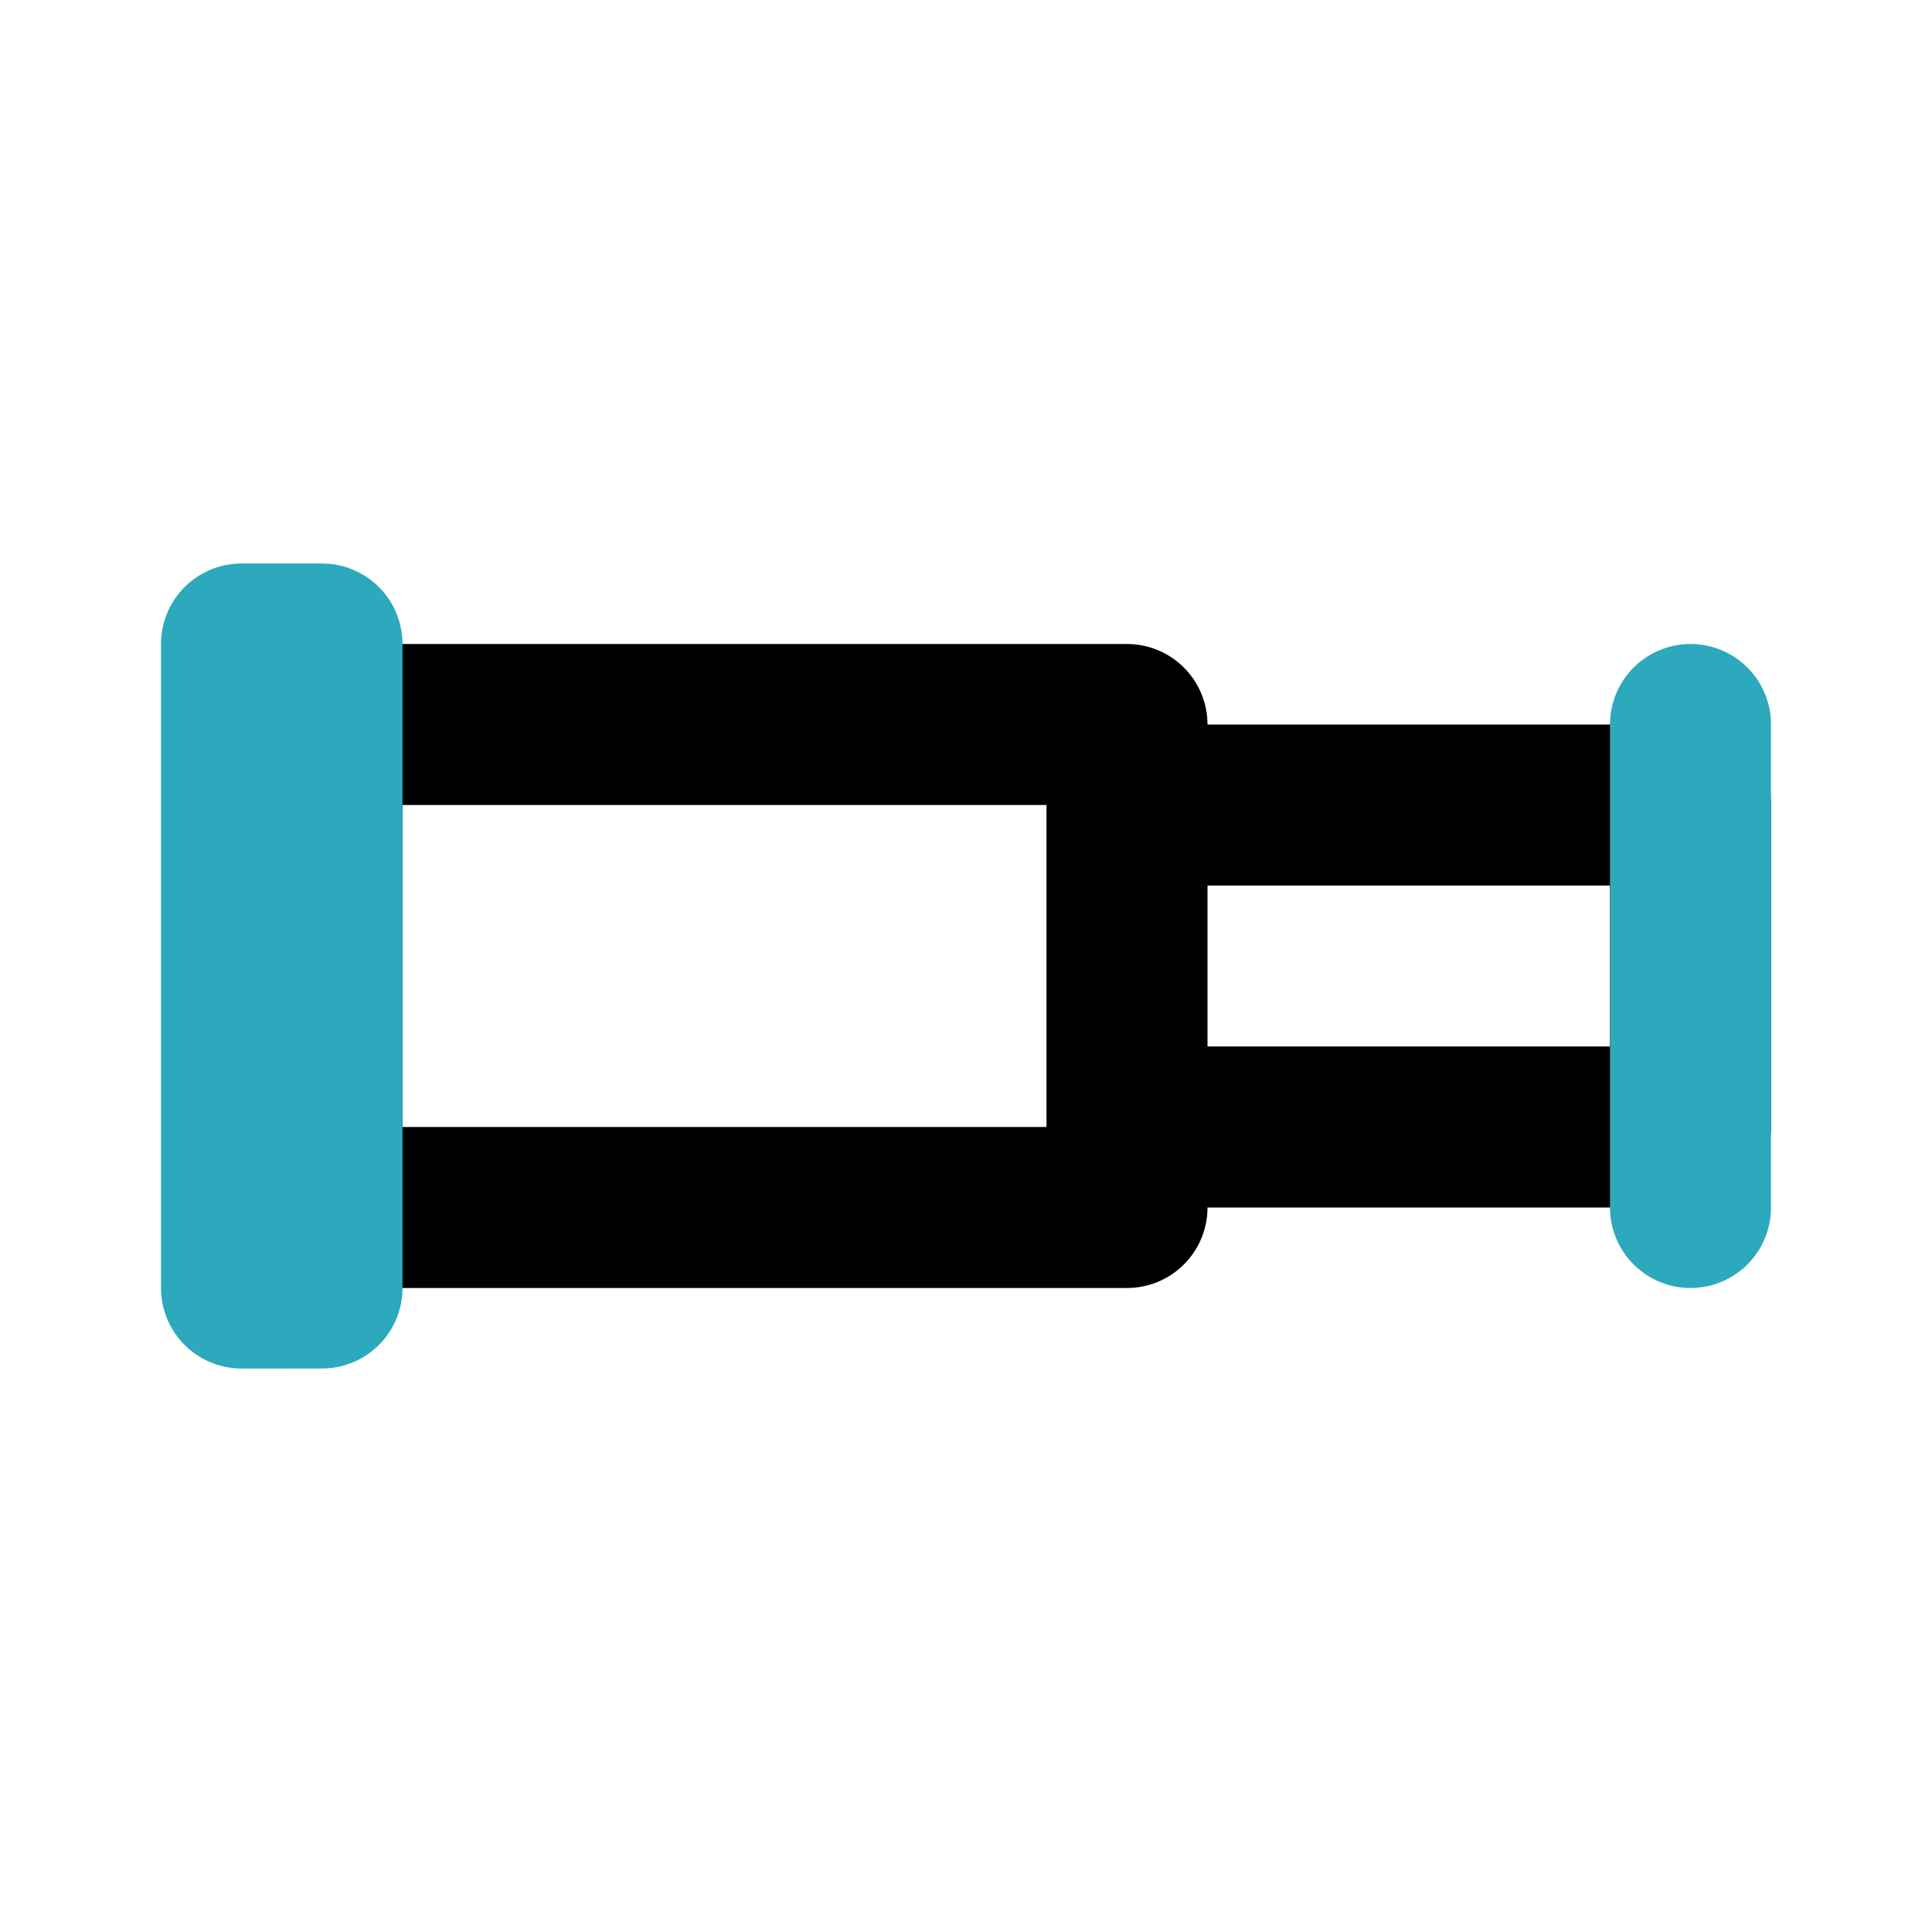 <?xml version="1.0" encoding="utf-8"?><!-- Uploaded to: SVG Repo, www.svgrepo.com, Generator: SVG Repo Mixer Tools -->
<svg width="800px" height="800px" viewBox="0 0 24 24" id="Line_Color" data-name="Line Color" xmlns="http://www.w3.org/2000/svg"><path id="primary" d="M14,9H4v6H14Zm0,5h7V10H14Z" style="fill:none;stroke:#000000;stroke-linecap:round;stroke-linejoin:round;stroke-width:2px"></path><path id="secondary" d="M21,15V9M3,8H4v8H3Z" style="fill:none;stroke:#2ca9bc;stroke-linecap:round;stroke-linejoin:round;stroke-width:2px"></path></svg>